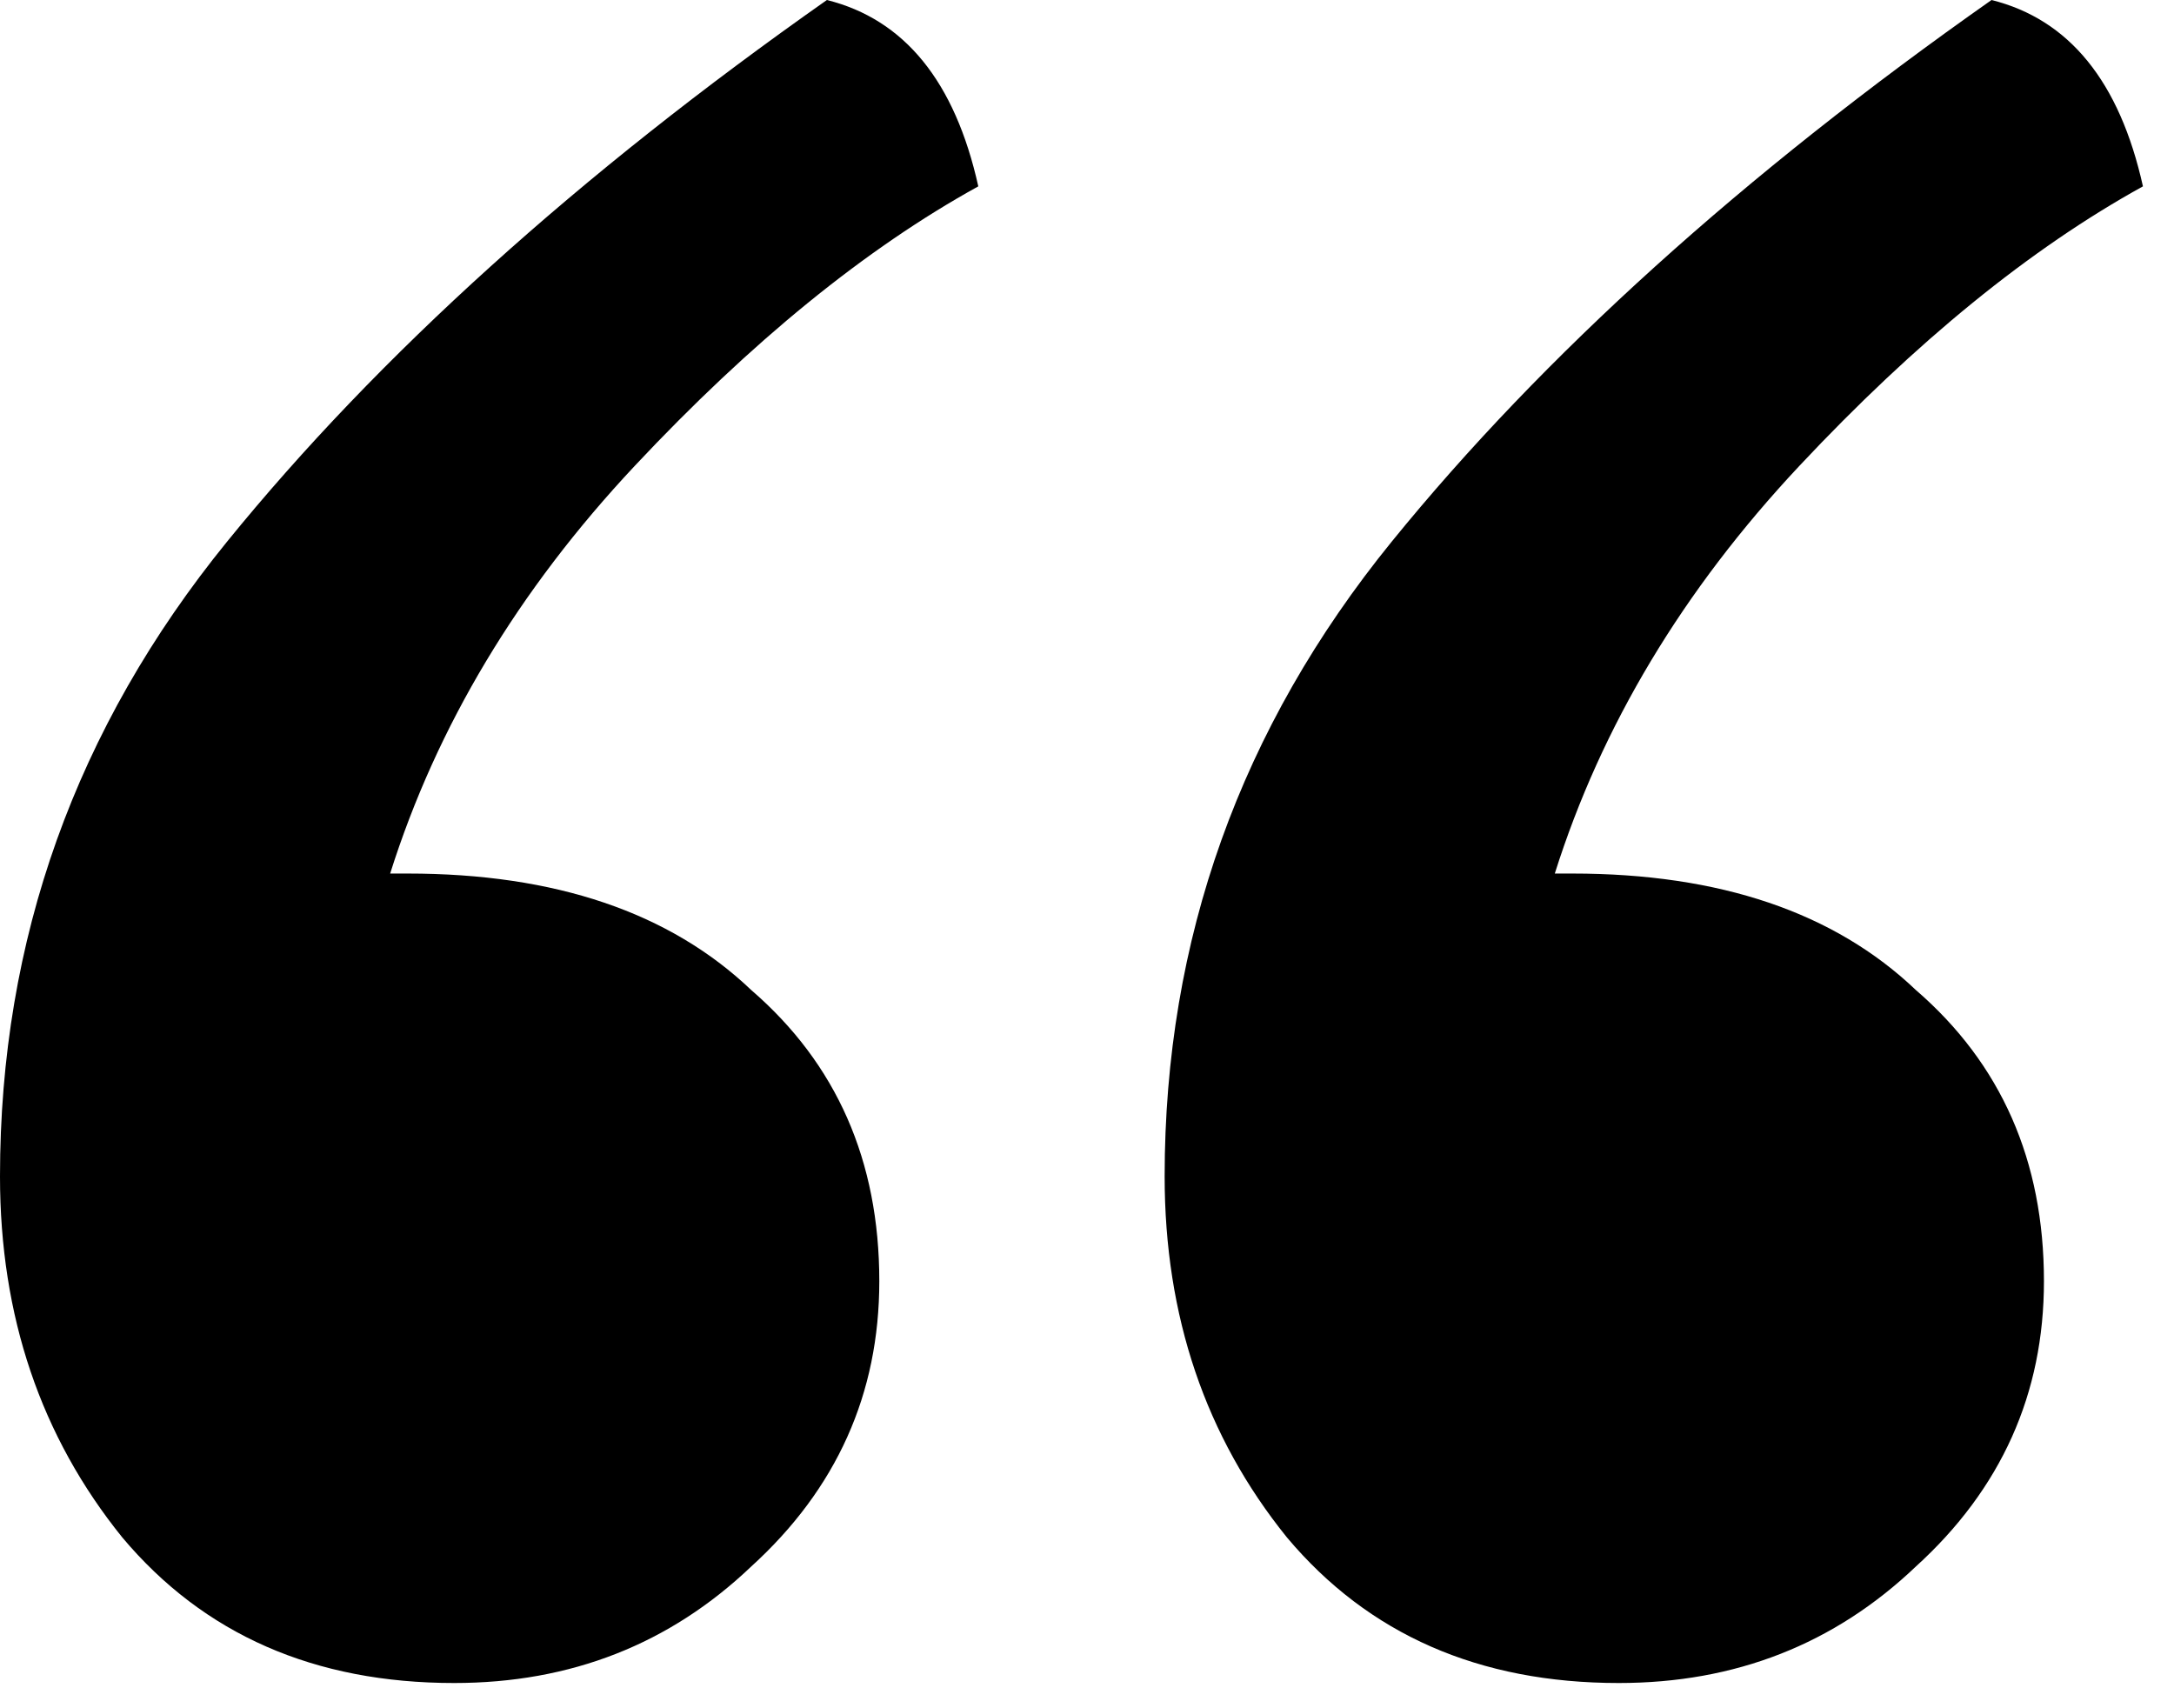 <svg xmlns="http://www.w3.org/2000/svg" width="56" height="44" viewBox="0 0 56 44" fill="none"><path d="M21.3 2.2769e-05C23.3 0.5 24.6 2.1 25.2 4.8C22.3 6.4 19.35 8.8 16.35 12C13.35 15.2 11.25 18.7 10.05 22.5H10.5C14.3 22.5 17.25 23.5 19.35 25.5C21.55 27.4 22.65 29.9 22.65 33C22.65 35.9 21.55 38.35 19.35 40.35C17.25 42.35 14.7 43.35 11.7 43.35C8.1 43.35 5.25 42.1 3.15 39.6C1.05 37 -2.42442e-05 33.9 -2.42442e-05 30.3C-2.42442e-05 24.2 1.95 18.75 5.85 13.95C9.75 9.15 14.9 4.5 21.3 2.2769e-05ZM51.3 2.2769e-05C53.3 0.5 54.6 2.1 55.2 4.8C52.3 6.4 49.35 8.8 46.35 12C43.35 15.2 41.25 18.7 40.05 22.5H40.5C44.3 22.5 47.25 23.5 49.35 25.5C51.55 27.4 52.65 29.9 52.65 33C52.65 35.9 51.55 38.35 49.35 40.35C47.25 42.35 44.7 43.35 41.7 43.35C38.1 43.35 35.25 42.1 33.15 39.6C31.05 37 30 33.9 30 30.3C30 24.2 31.95 18.75 35.85 13.95C39.75 9.15 44.9 4.5 51.3 2.2769e-05Z" fill="black"></path></svg>